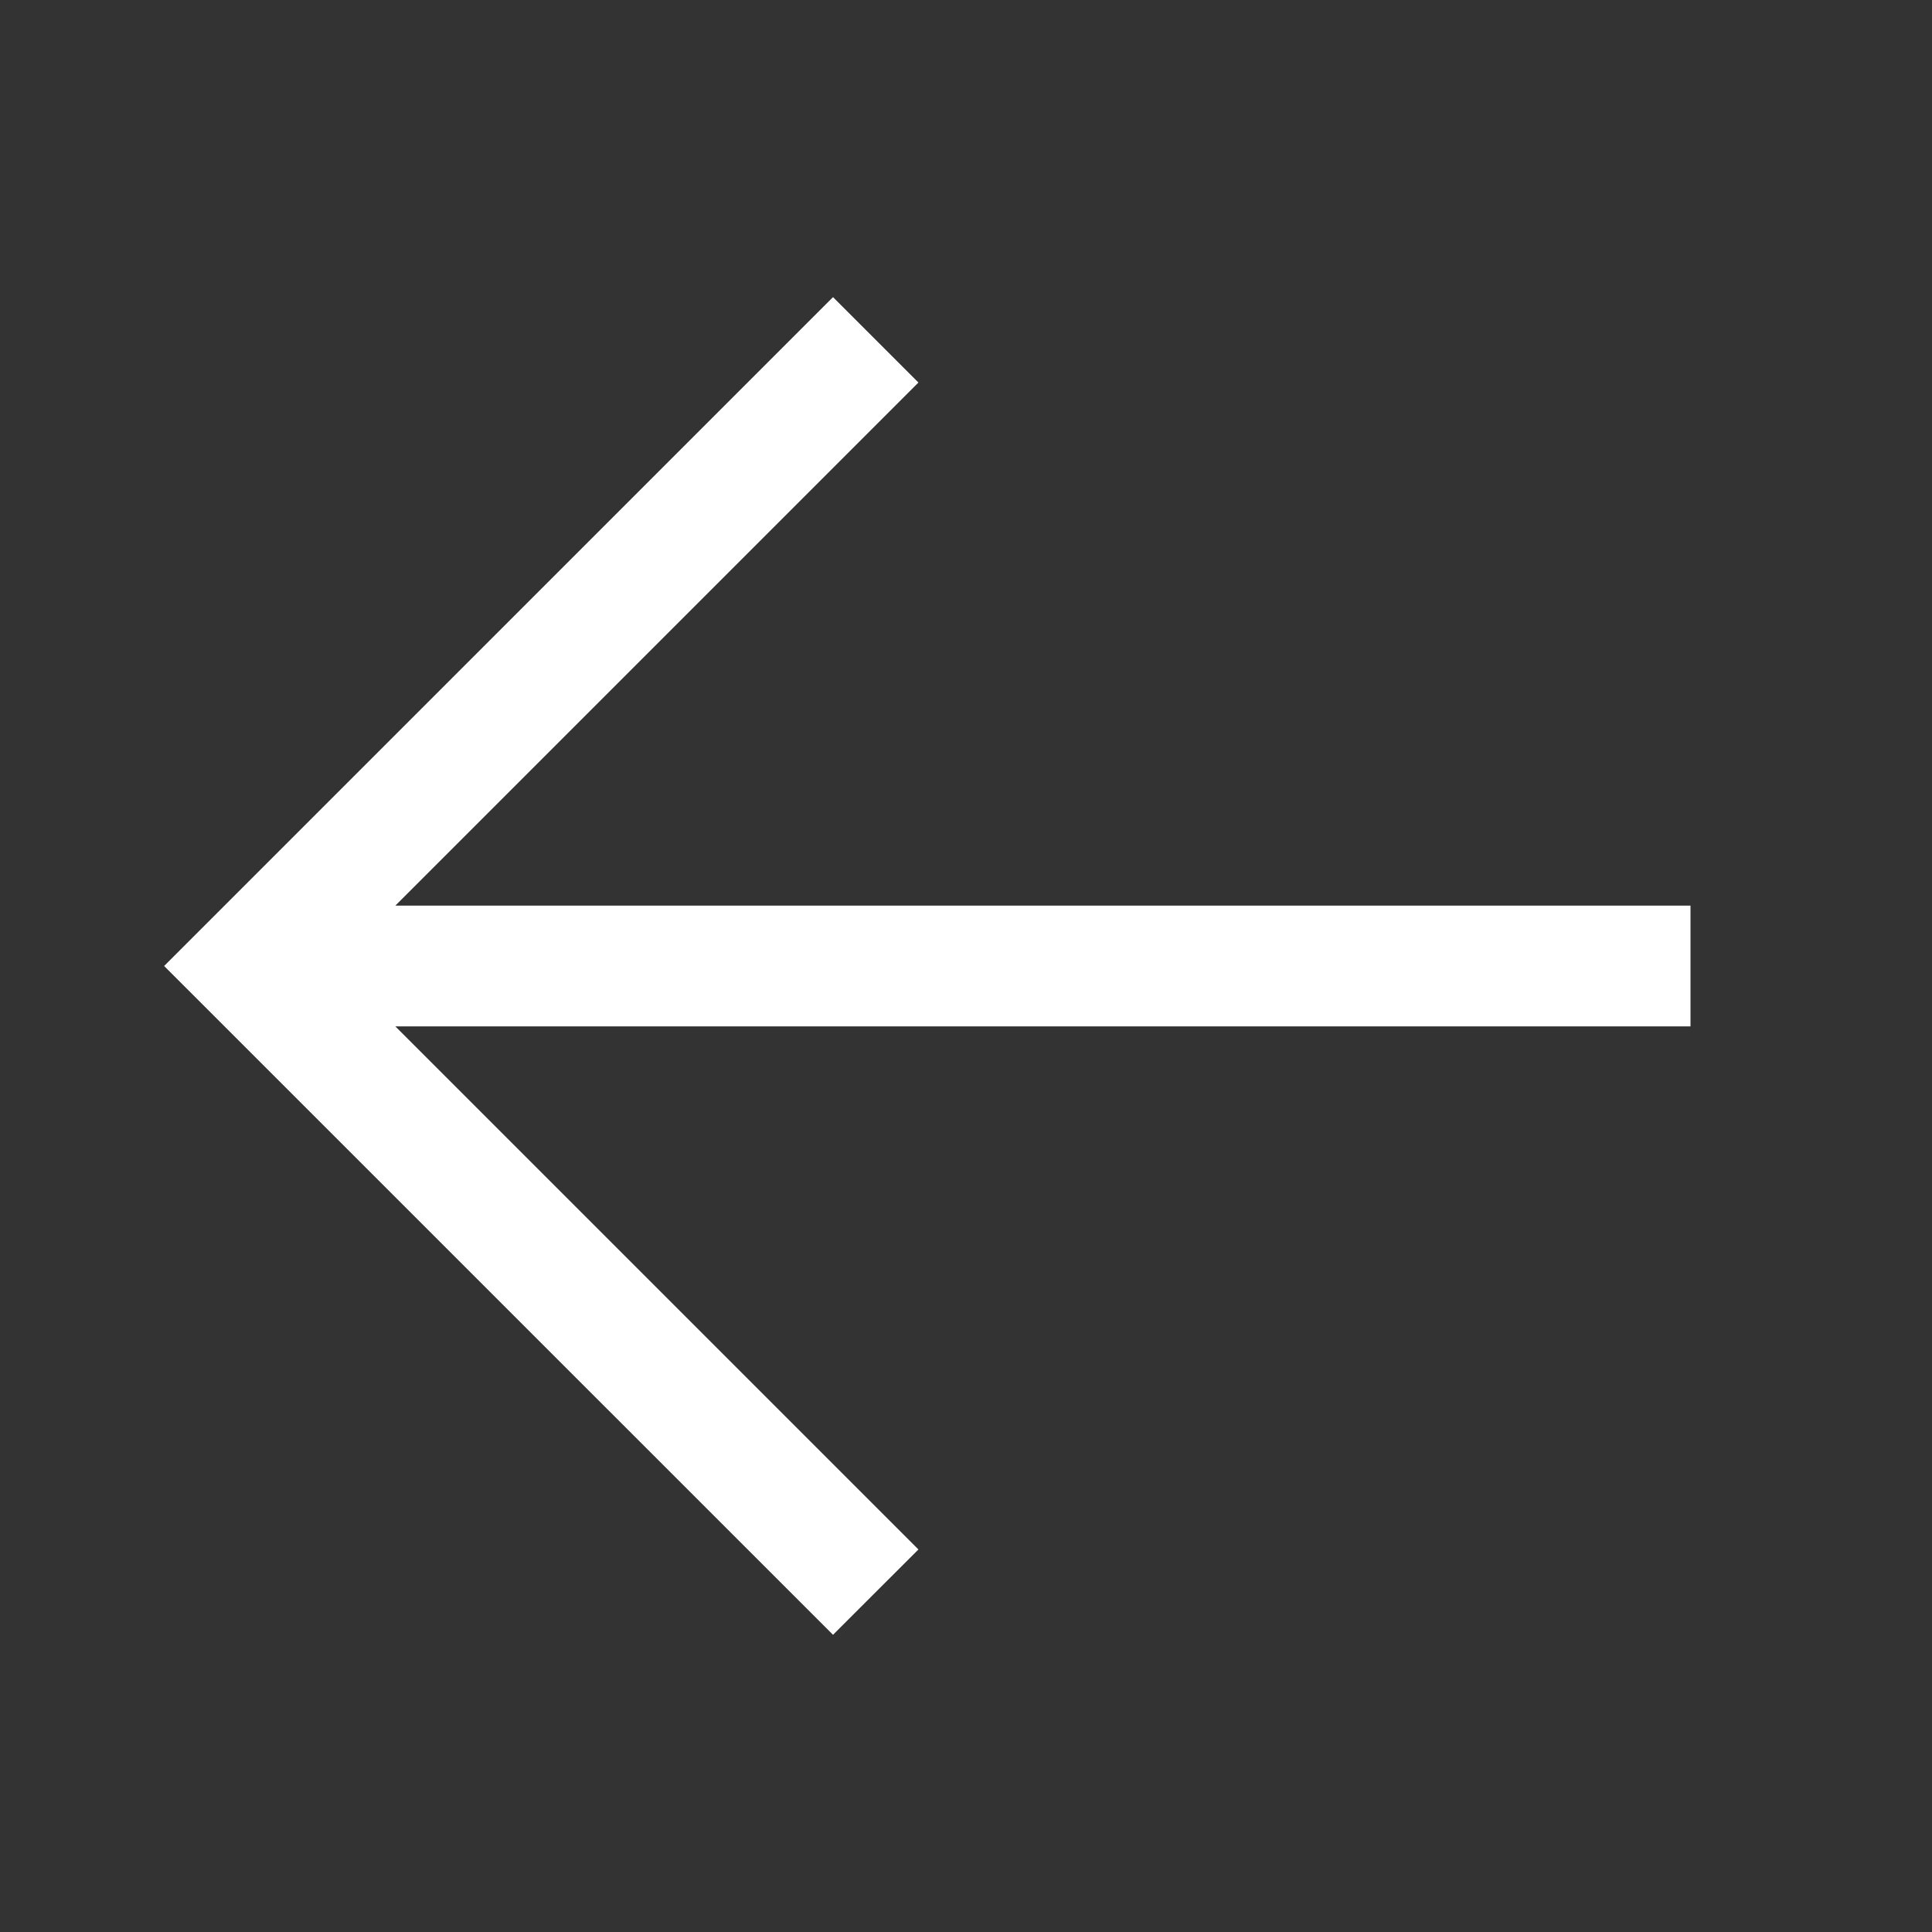 <svg width="24" height="24" viewBox="0 0 24 24" fill="none" xmlns="http://www.w3.org/2000/svg">
<rect x="0" y="0" width="24" height="24" fill="#333333" stroke="none"/>
<path fill-rule="evenodd" clip-rule="evenodd" d="M10.348 3.691L2.039 12L10.348 20.308L11.409 19.248L4.911 12.75H21V11.25H4.911L11.409 4.752L10.348 3.691Z" fill="white"/>
</svg>
